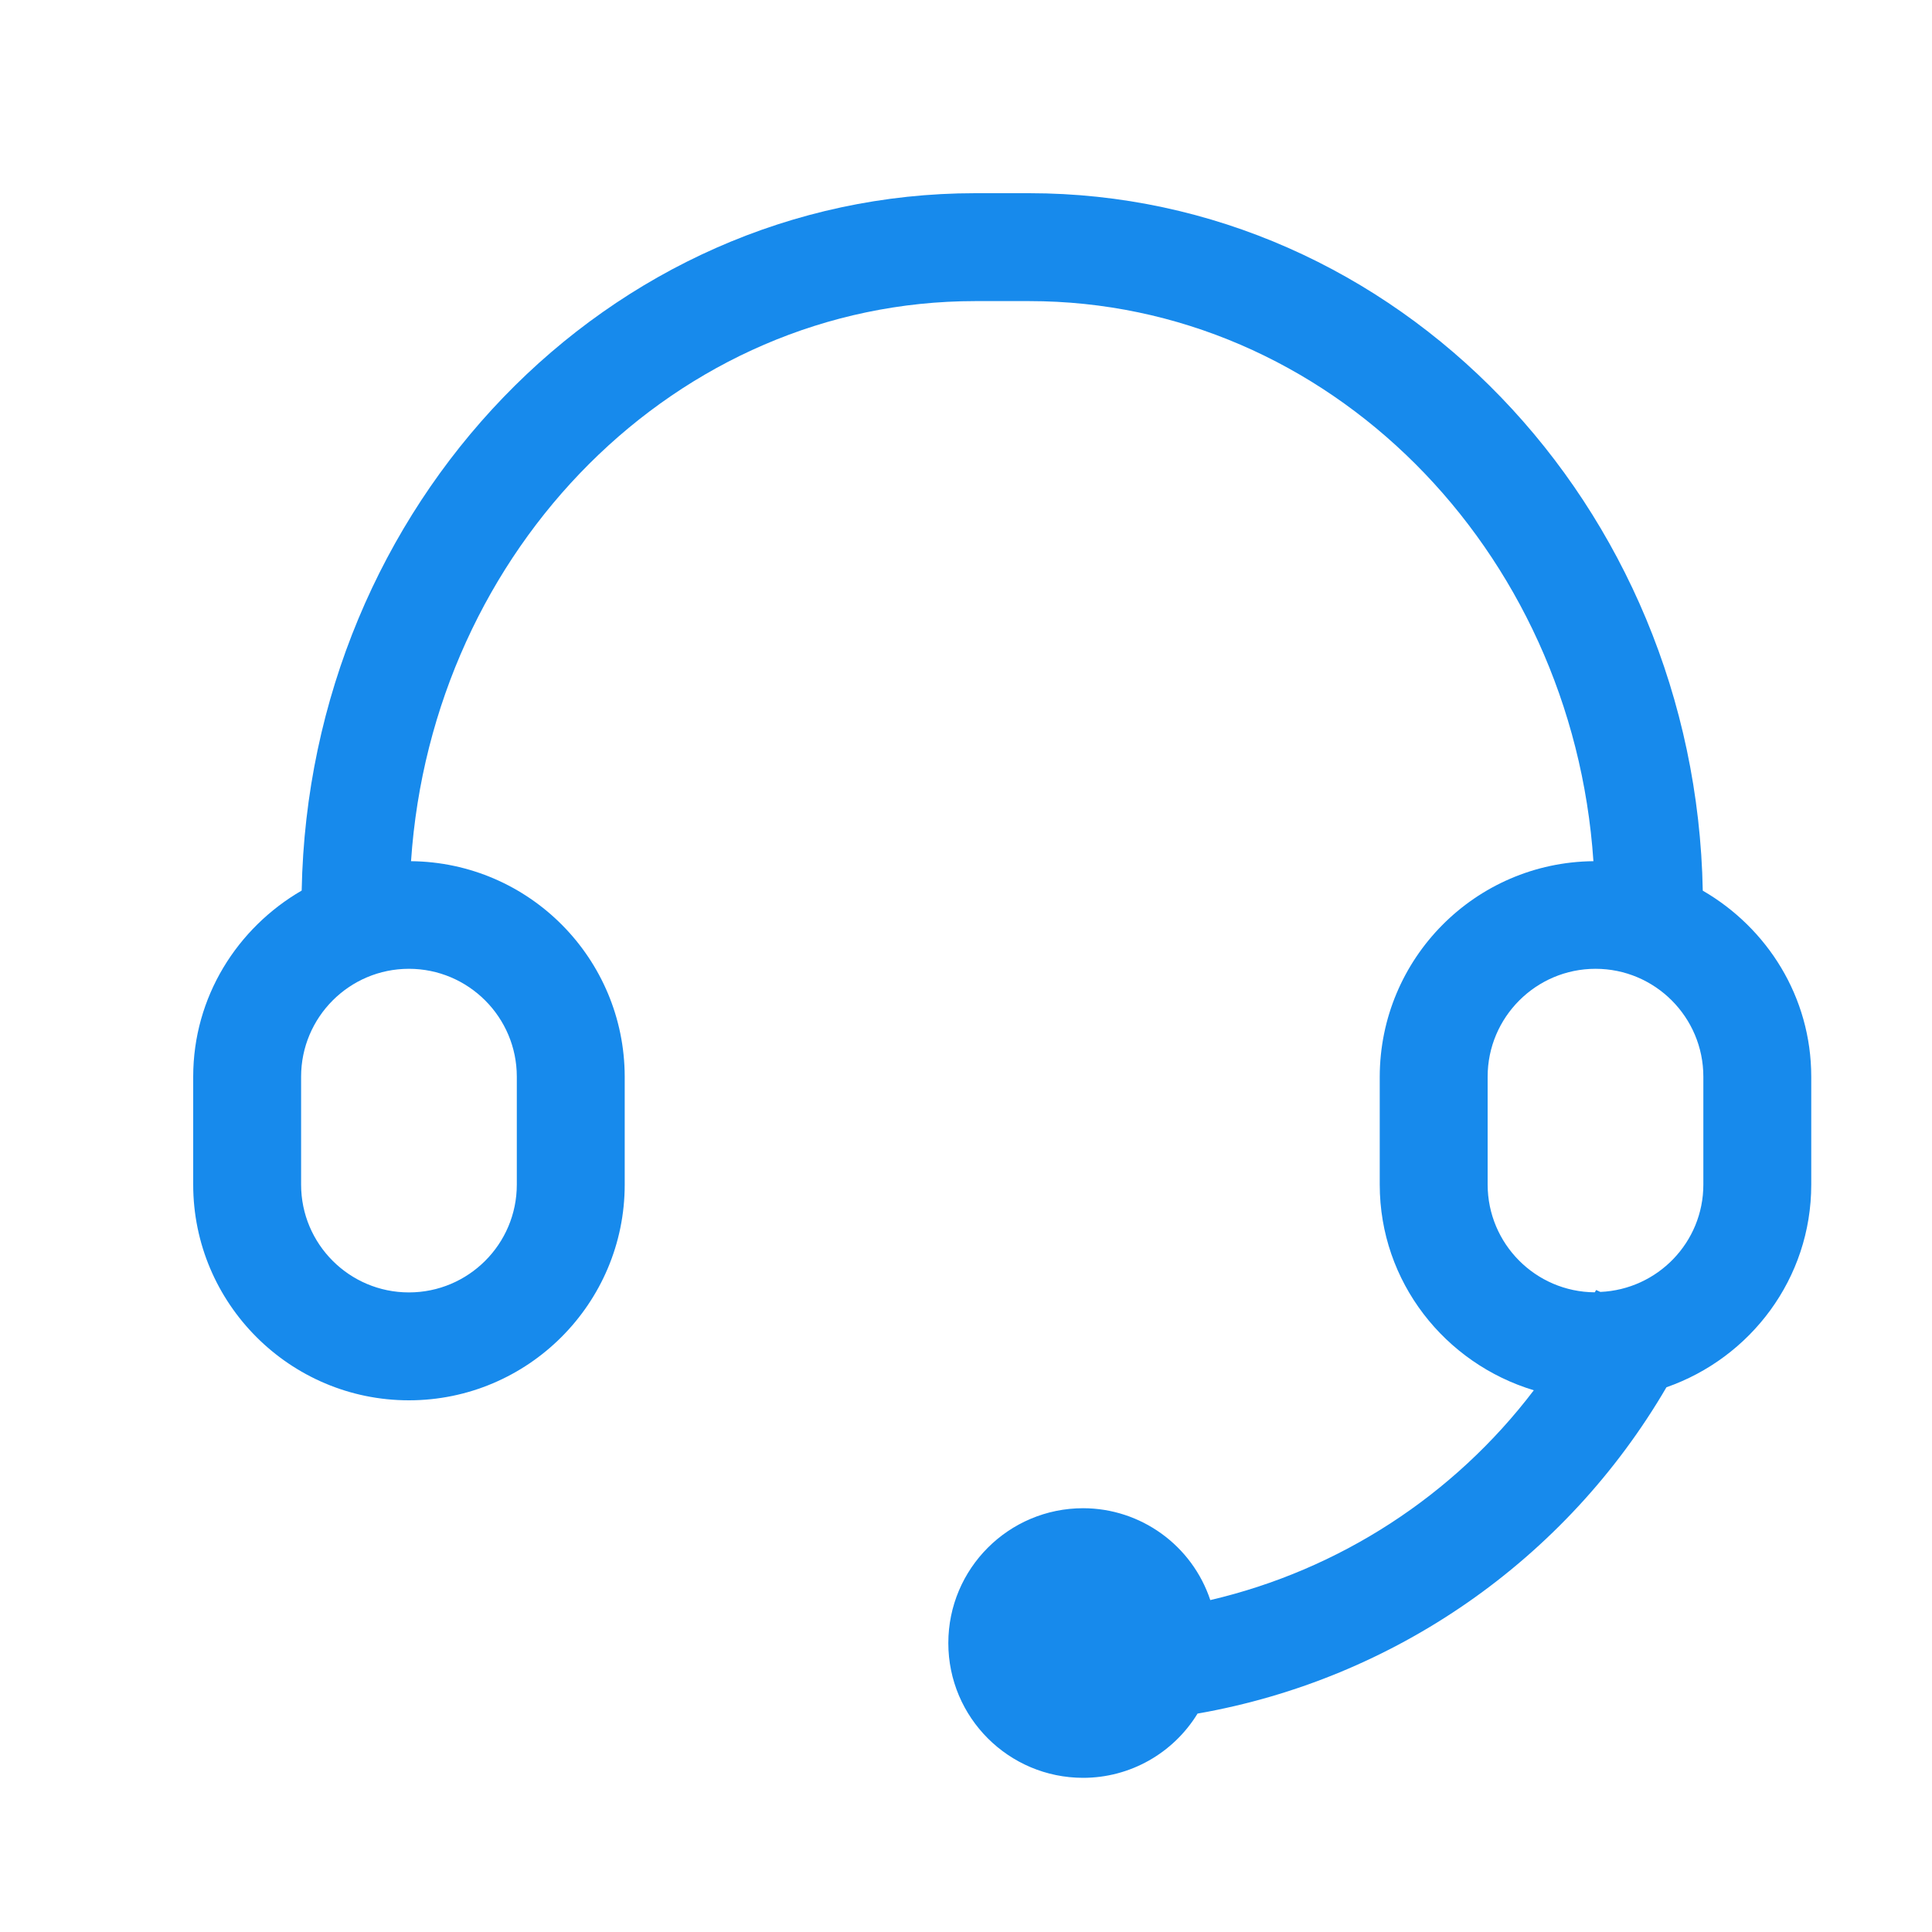 <?xml version="1.0" encoding="UTF-8"?>
<svg xmlns="http://www.w3.org/2000/svg" xmlns:xlink="http://www.w3.org/1999/xlink" width="20px" height="20px" viewBox="0 0 20 20" version="1.1">
  <!-- Generator: Sketch 61 (89581) - https://sketch.com -->
  <title>icon/人工客服</title>
  <desc>Created with Sketch.</desc>
  <g id="页面-1" stroke="none" stroke-width="1" fill="none" fill-rule="evenodd">
    <g id="个人中心" transform="translate(-15, -394)">
      <rect id="矩形" fill="#FFFFFF" x="0" y="159" width="375" height="268"></rect>
      <g id="icon/客服" transform="translate(15, 394)" fill-rule="nonzero">
        <rect id="矩形" fill="#000000" opacity="0" x="0" y="0" width="20" height="20"></rect>
        <path d="M17.627,9.22 C17.552,5.226 14.456,2 10.654,2 L10.096,2 C6.294,2 3.198,5.226 3.123,9.219 C2.456,9.606 2,10.32 2,11.146 L2,12.263 C2,13.494 3.002,14.496 4.233,14.496 C5.465,14.496 6.467,13.494 6.467,12.263 L6.467,11.146 C6.465,9.922 5.479,8.927 4.255,8.915 C4.473,5.679 7.006,3.117 10.096,3.117 L10.654,3.117 C13.745,3.117 16.277,5.679 16.495,8.915 C15.271,8.927 14.285,9.922 14.283,11.146 L14.283,12.263 C14.283,13.271 14.959,14.115 15.878,14.392 C15.049,15.483 13.864,16.252 12.529,16.564 C12.34,15.997 11.81,15.614 11.213,15.613 C10.442,15.613 9.817,16.238 9.817,17.009 C9.817,17.779 10.442,18.404 11.213,18.404 C11.696,18.404 12.144,18.152 12.397,17.739 C14.433,17.383 16.209,16.147 17.251,14.361 C18.121,14.057 18.75,13.236 18.75,12.263 L18.75,11.146 C18.75,10.32 18.294,9.606 17.627,9.22 Z M5.35,11.146 L5.35,12.263 C5.35,12.879 4.849,13.379 4.233,13.379 C3.617,13.379 3.117,12.879 3.117,12.263 L3.117,11.146 C3.117,10.53 3.617,10.029 4.233,10.029 C4.849,10.029 5.35,10.53 5.35,11.146 Z M17.633,12.263 C17.633,12.861 17.159,13.348 16.567,13.374 L16.523,13.354 C16.519,13.363 16.513,13.37 16.509,13.378 C15.896,13.374 15.401,12.876 15.4,12.263 L15.4,11.146 C15.4,10.53 15.901,10.029 16.517,10.029 C17.133,10.029 17.633,10.53 17.633,11.146 L17.633,12.263 Z" id="形状" fill="#178AEC"></path>
      </g>
    </g>
  </g>
</svg>
